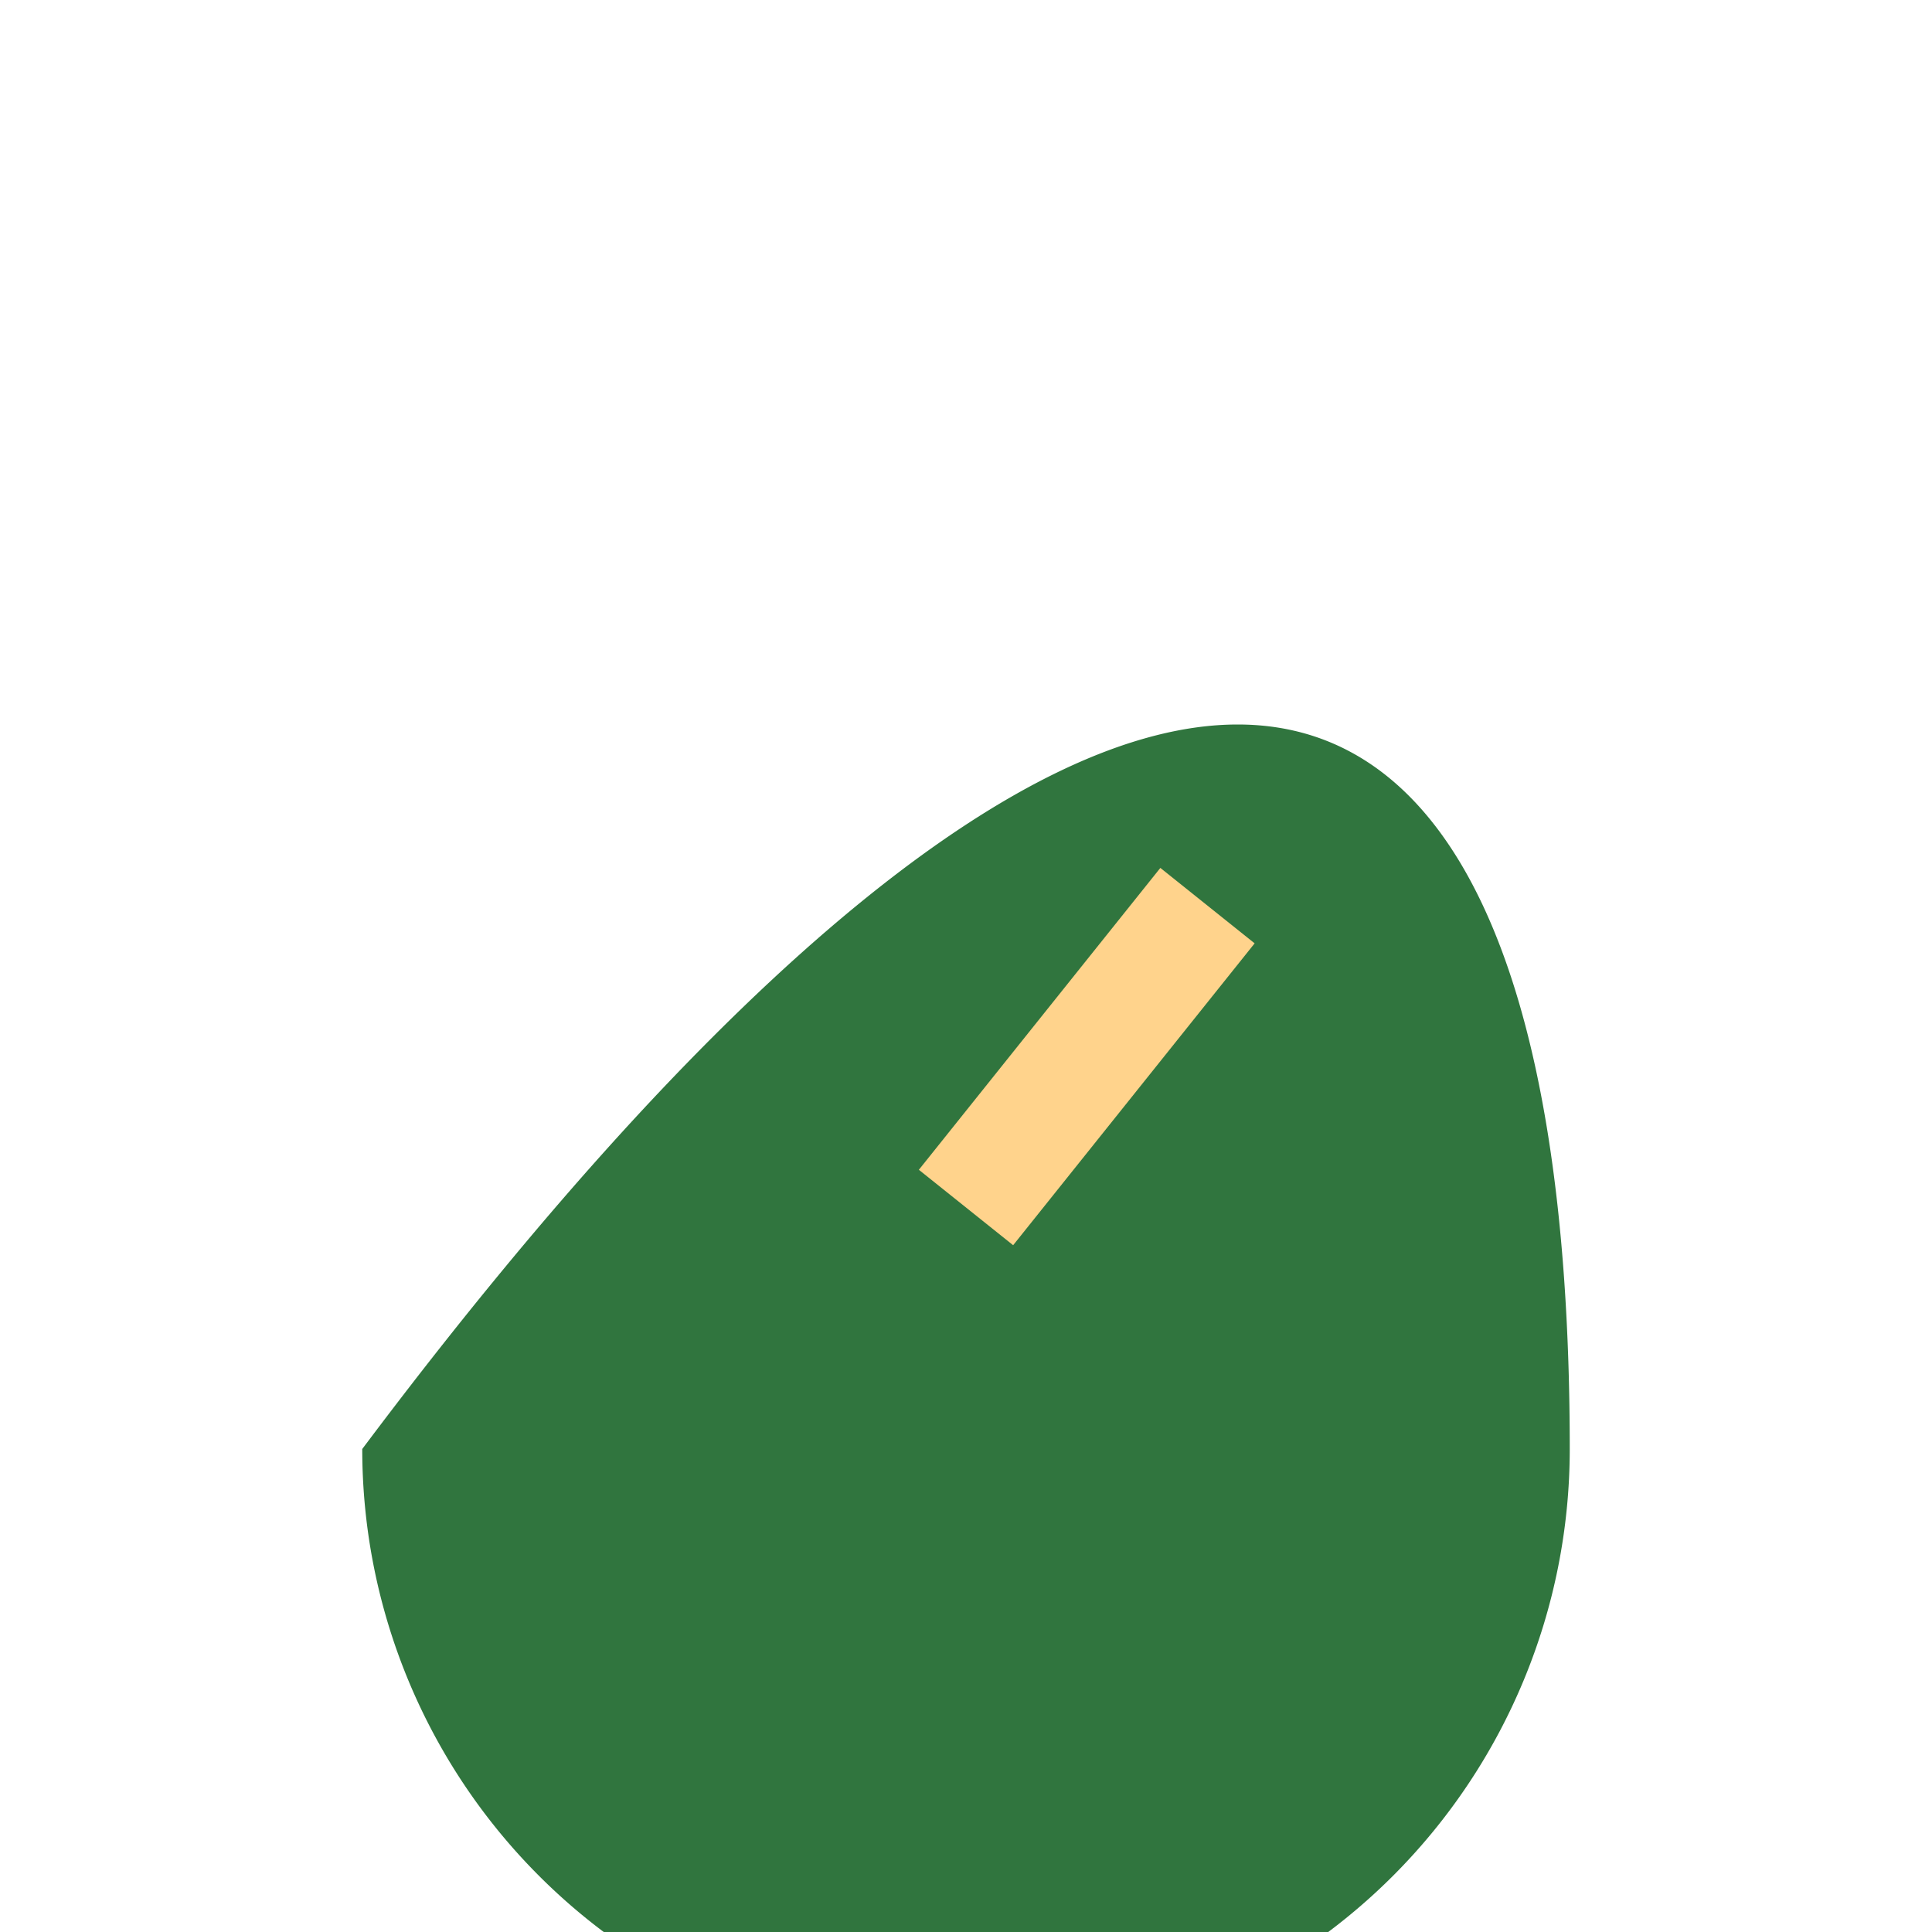 <?xml version="1.0" encoding="UTF-8"?>
<svg xmlns="http://www.w3.org/2000/svg" width="32" height="32" viewBox="0 0 32 32"><path d="M6 24C18 8 26 8 26 24A10 10 0 016 24z" fill="#30753E"/><path d="M16 20l4-5" stroke="#FFD38C" stroke-width="2" fill="none"/></svg>
